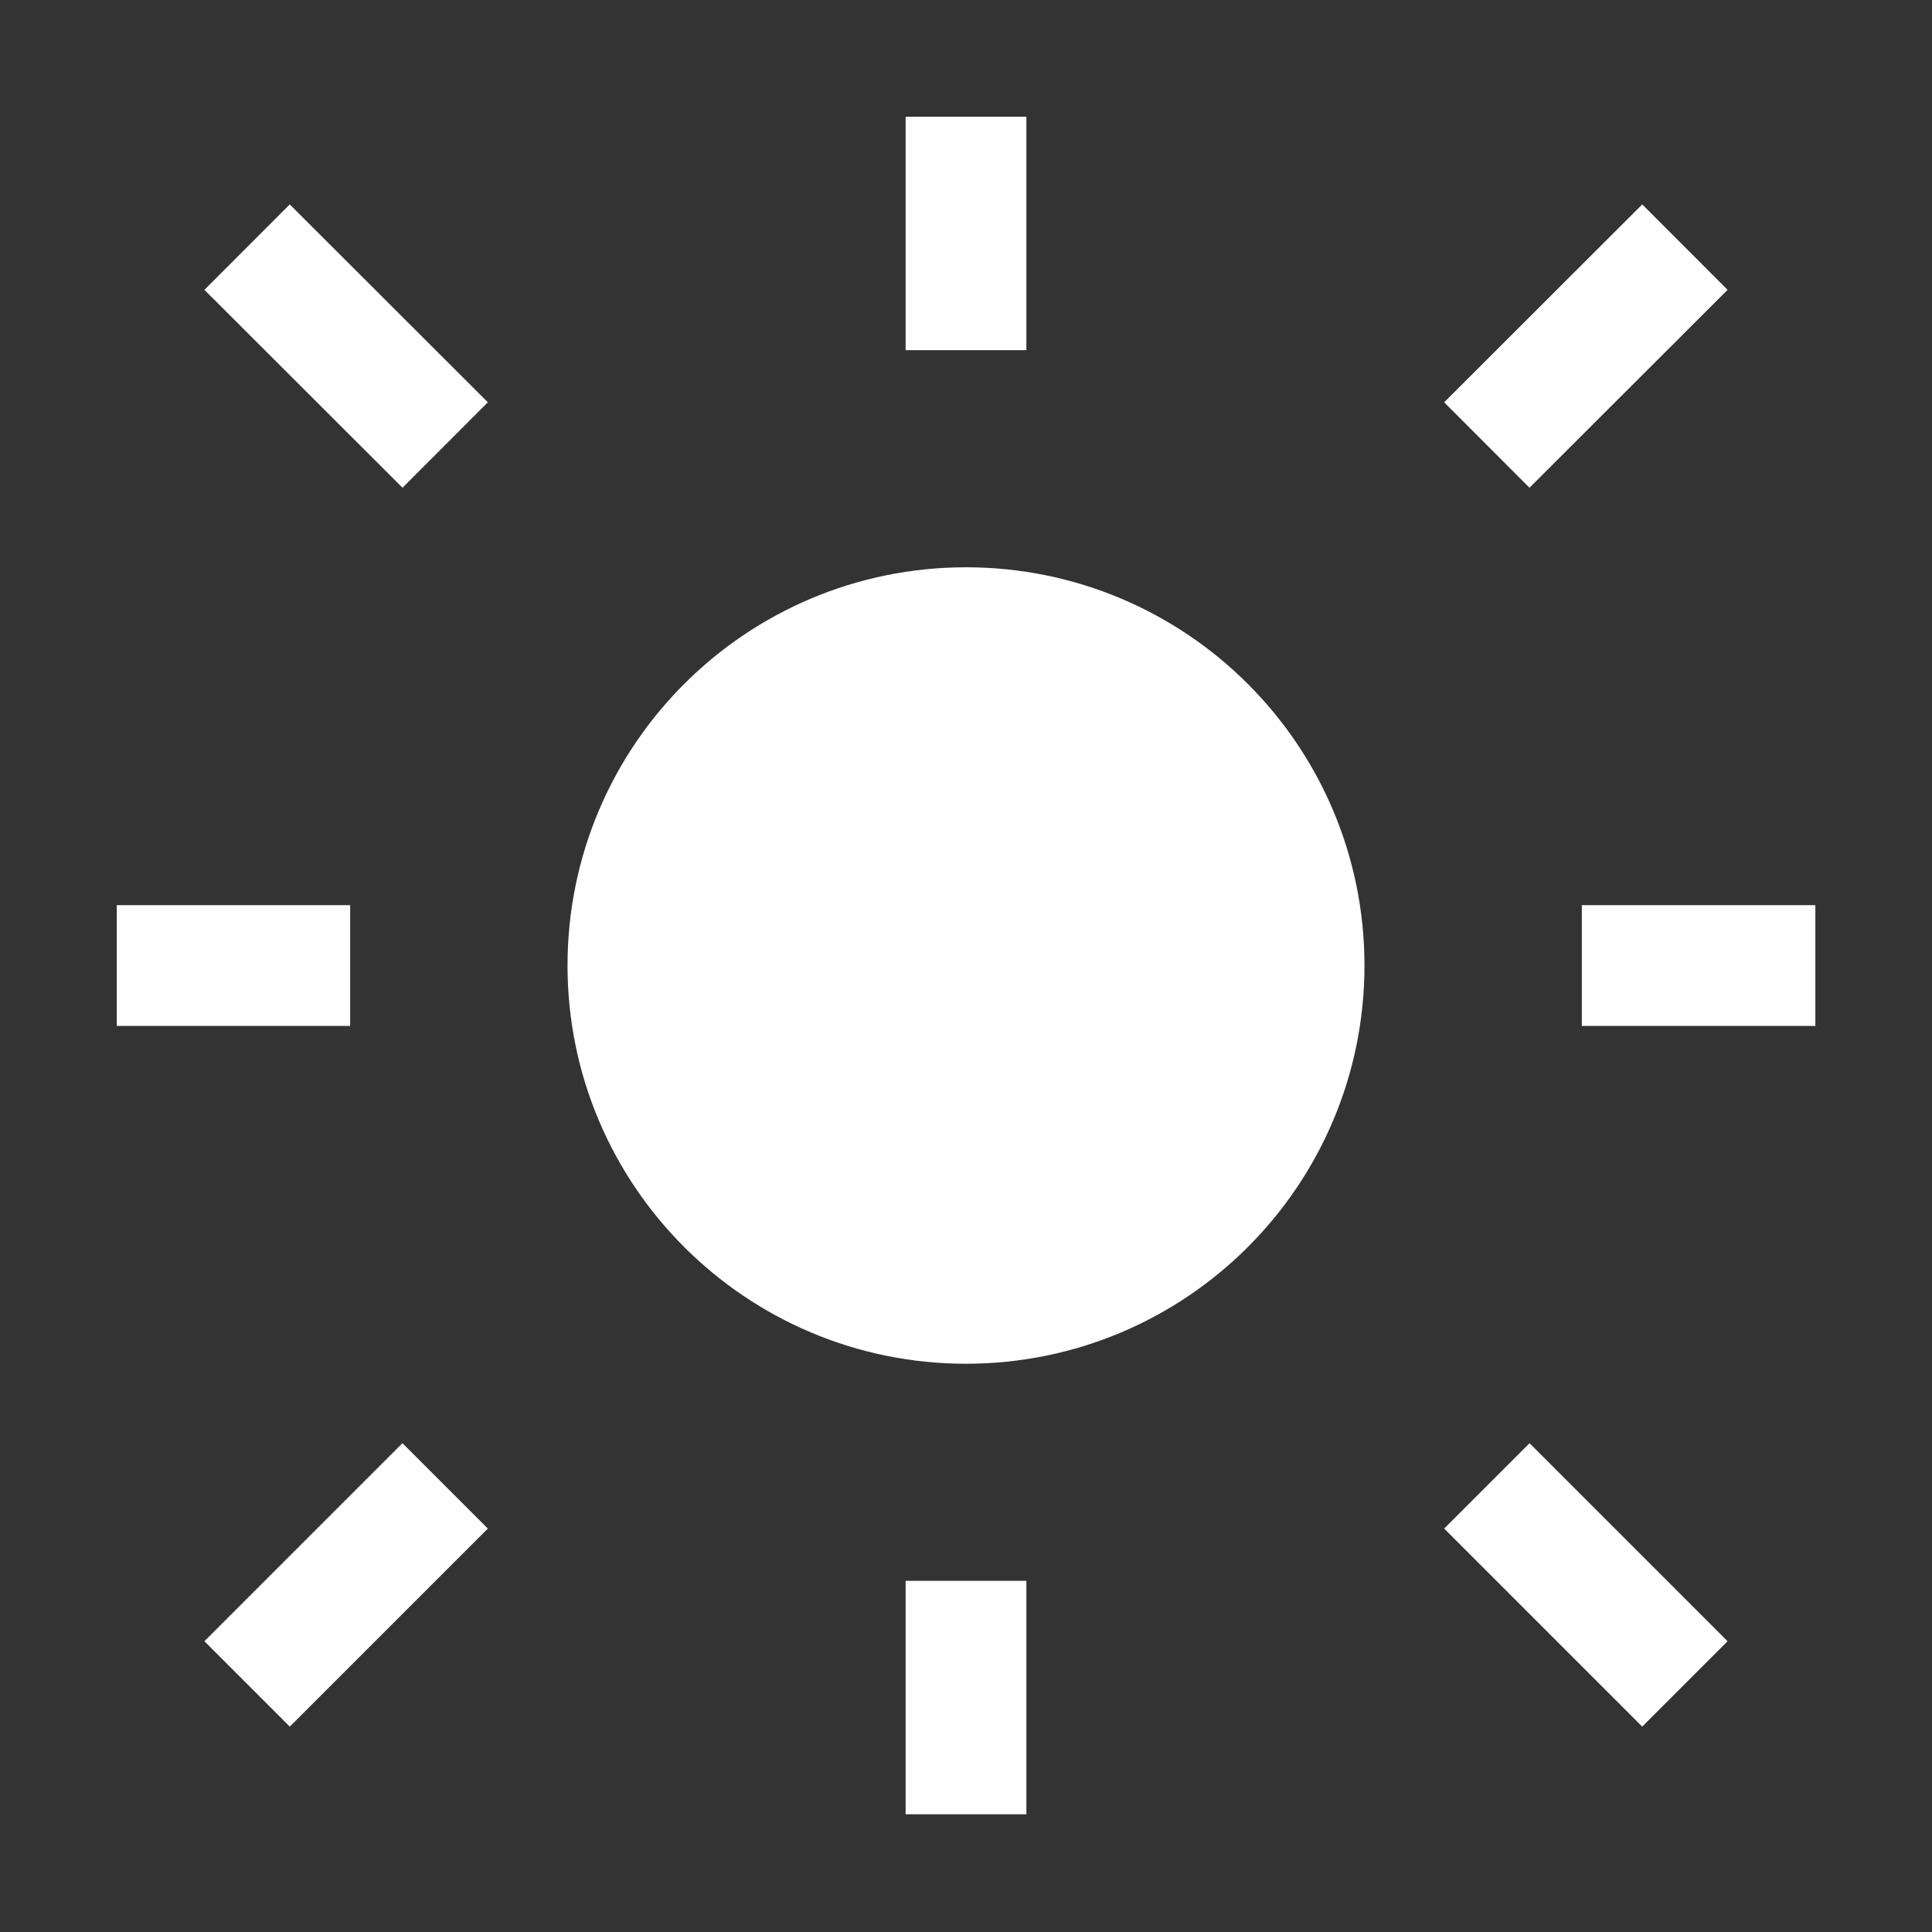 <svg width="16" height="16" viewBox="0 0 16 16" fill="none" xmlns="http://www.w3.org/2000/svg">
<rect x="0" y="0" width="16" height="16" fill="#333333" stroke="none"/>
<path fill-rule="evenodd" clip-rule="evenodd" d="M10.8 7.996C10.8 9.541 9.547 10.794 8 10.794C6.454 10.794 5.2 9.541 5.2 7.996C5.2 6.45 6.454 5.198 8 5.198C9.547 5.198 10.8 6.45 10.8 7.996Z" fill="white"/>
<path d="M8 2.4V1.467M8 14.525V13.592M13.6 7.996H14.534M2.4 7.996H1.467M3.333 3.332L2.4 2.4M13.6 2.4L12.667 3.332M3.333 12.659L2.4 13.592M13.6 13.592L12.667 12.659M10.8 7.996C10.8 9.541 9.547 10.794 8 10.794C6.454 10.794 5.2 9.541 5.2 7.996C5.2 6.45 6.454 5.198 8 5.198C9.547 5.198 10.8 6.45 10.8 7.996Z" stroke="white" stroke-linecap="square"/>
</svg>
